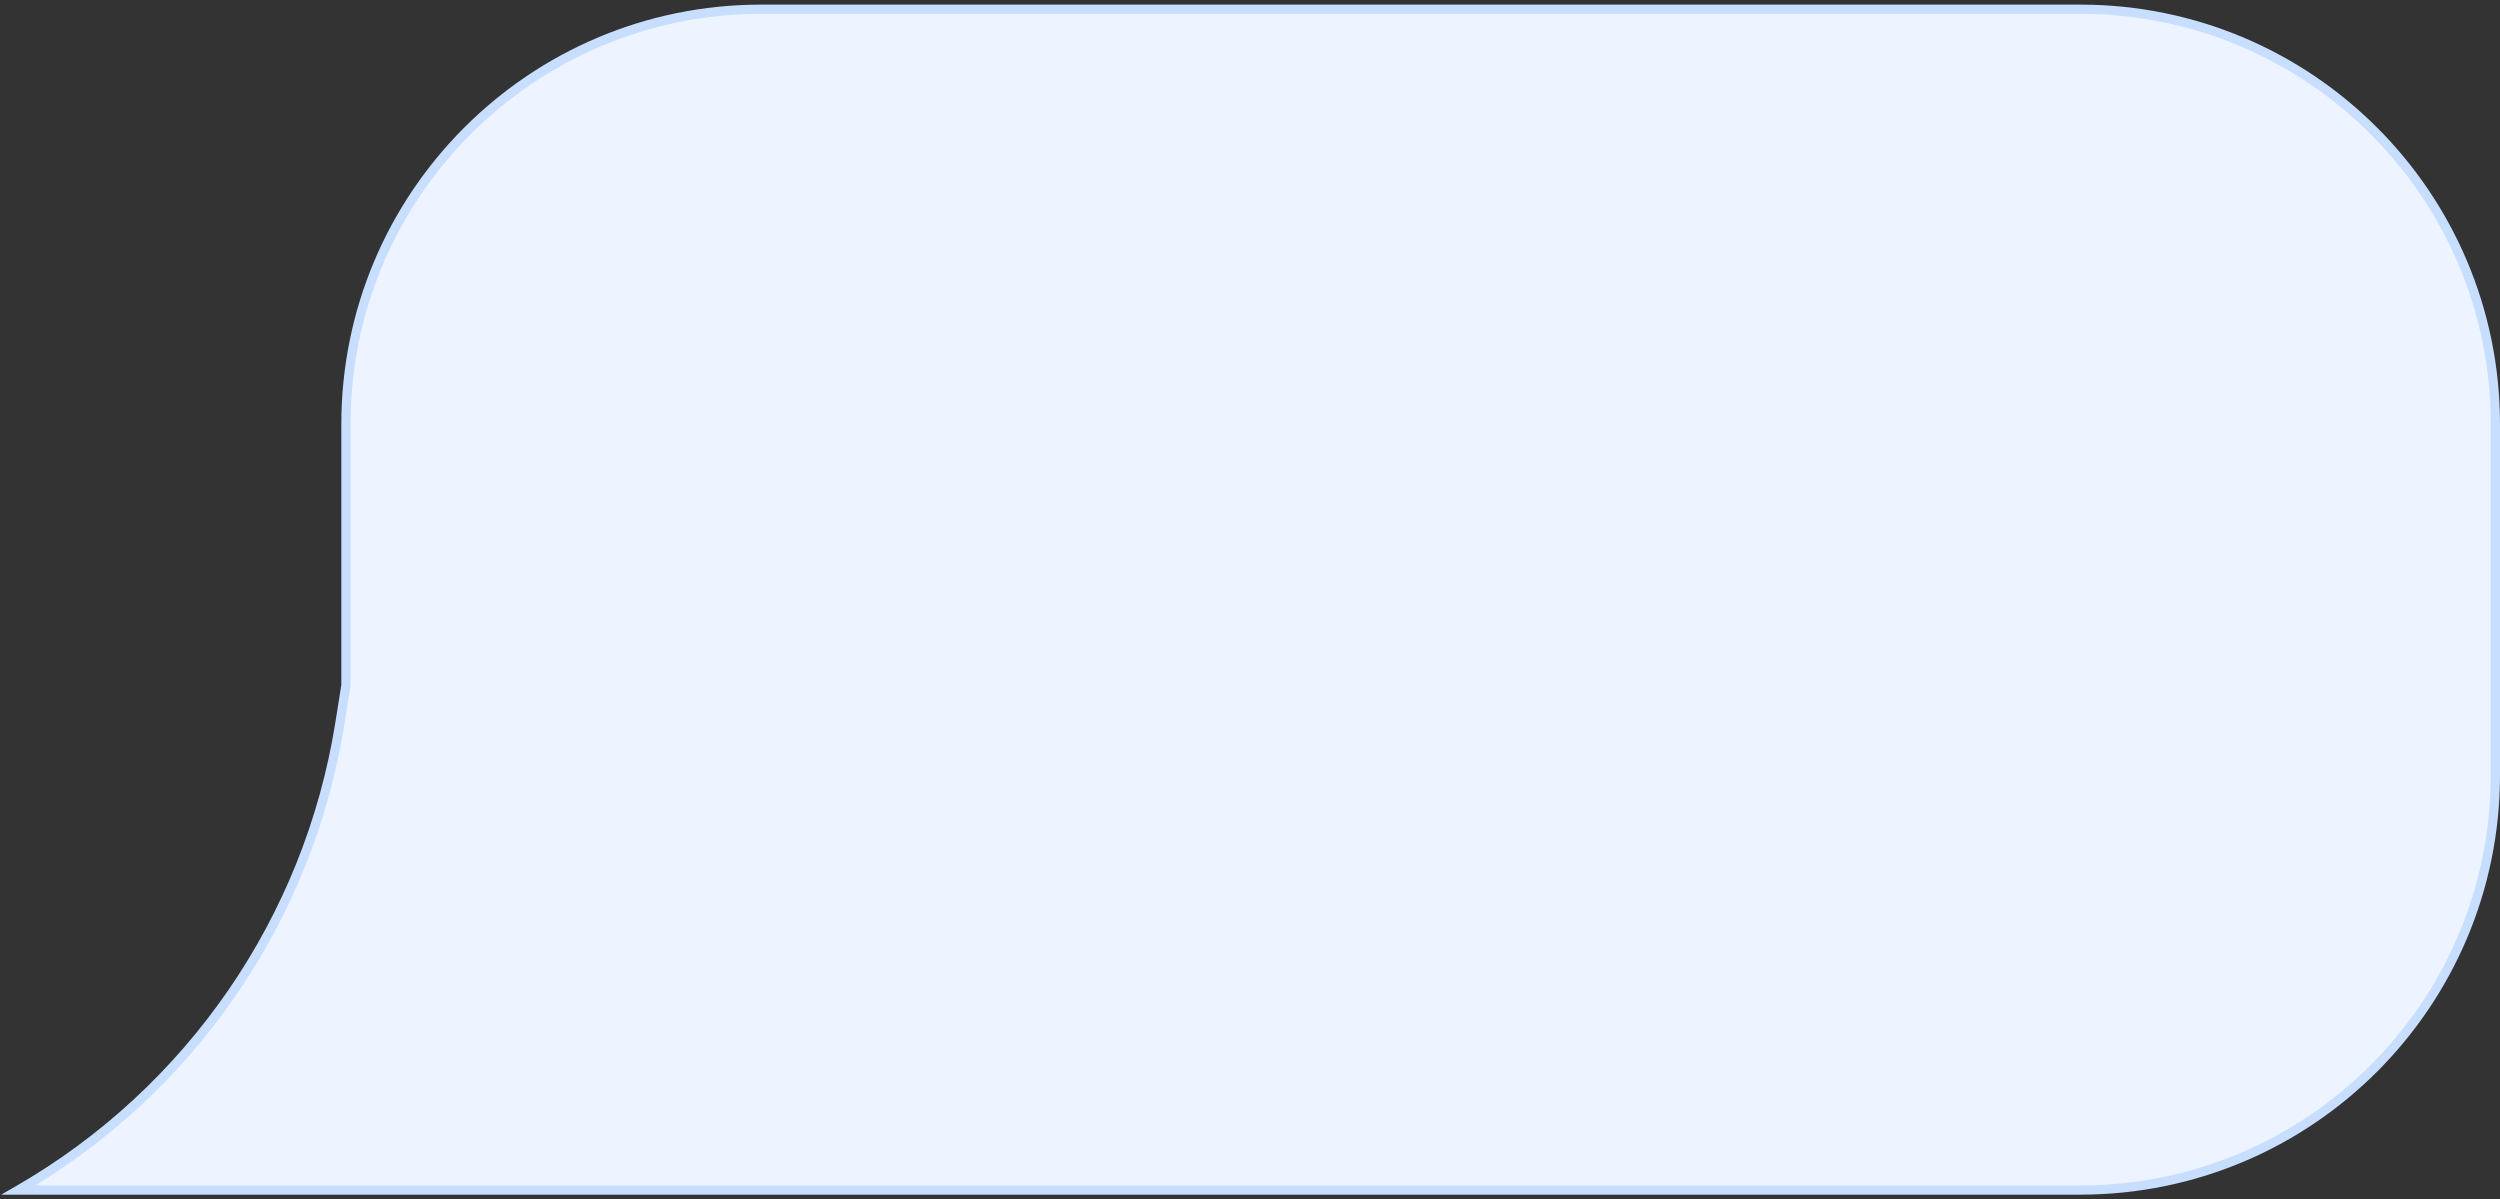 <?xml version="1.0" encoding="UTF-8"?> <svg xmlns="http://www.w3.org/2000/svg" width="271" height="130" viewBox="0 0 271 130" fill="none"><rect x="0" y="0" width="271" height="130" fill="#333333" stroke="none"/><path fill-rule="evenodd" clip-rule="evenodd" d="M225.5 1C250.353 1 270.5 21.147 270.5 46V84C270.5 108.853 250.353 129 225.5 129H88.5H82.5H2C20.659 118.247 33.466 99.644 36.849 78.375L37.5 74.286V46C37.5 21.147 57.647 1 82.5 1H225.5Z" fill="#EDF4FF"></path><path d="M2 129V129.5H0.131L1.75 128.567L2 129ZM36.849 78.375L36.356 78.297L36.849 78.375ZM37.5 74.286H38V74.325L37.994 74.364L37.5 74.286ZM270 46C270 21.423 250.077 1.5 225.5 1.5V0.5C250.629 0.5 271 20.871 271 46H270ZM270 84V46H271V84H270ZM225.5 128.5C250.077 128.5 270 108.577 270 84H271C271 109.129 250.629 129.5 225.5 129.5V128.5ZM88.5 128.5H225.5V129.5H88.5V128.5ZM82.5 128.5H88.5V129.5H82.5V128.5ZM2 128.5H82.5V129.5H2V128.5ZM37.343 78.454C33.936 99.871 21.04 118.605 2.25 129.433L1.75 128.567C20.279 117.889 32.996 99.416 36.356 78.297L37.343 78.454ZM37.994 74.364L37.343 78.454L36.356 78.297L37.006 74.207L37.994 74.364ZM38 46V74.286H37V46H38ZM82.5 1.5C57.923 1.5 38 21.423 38 46H37C37 20.871 57.371 0.5 82.5 0.5V1.5ZM225.5 1.5H82.5V0.5H225.5V1.5Z" fill="#C7DEFF"></path></svg> 
